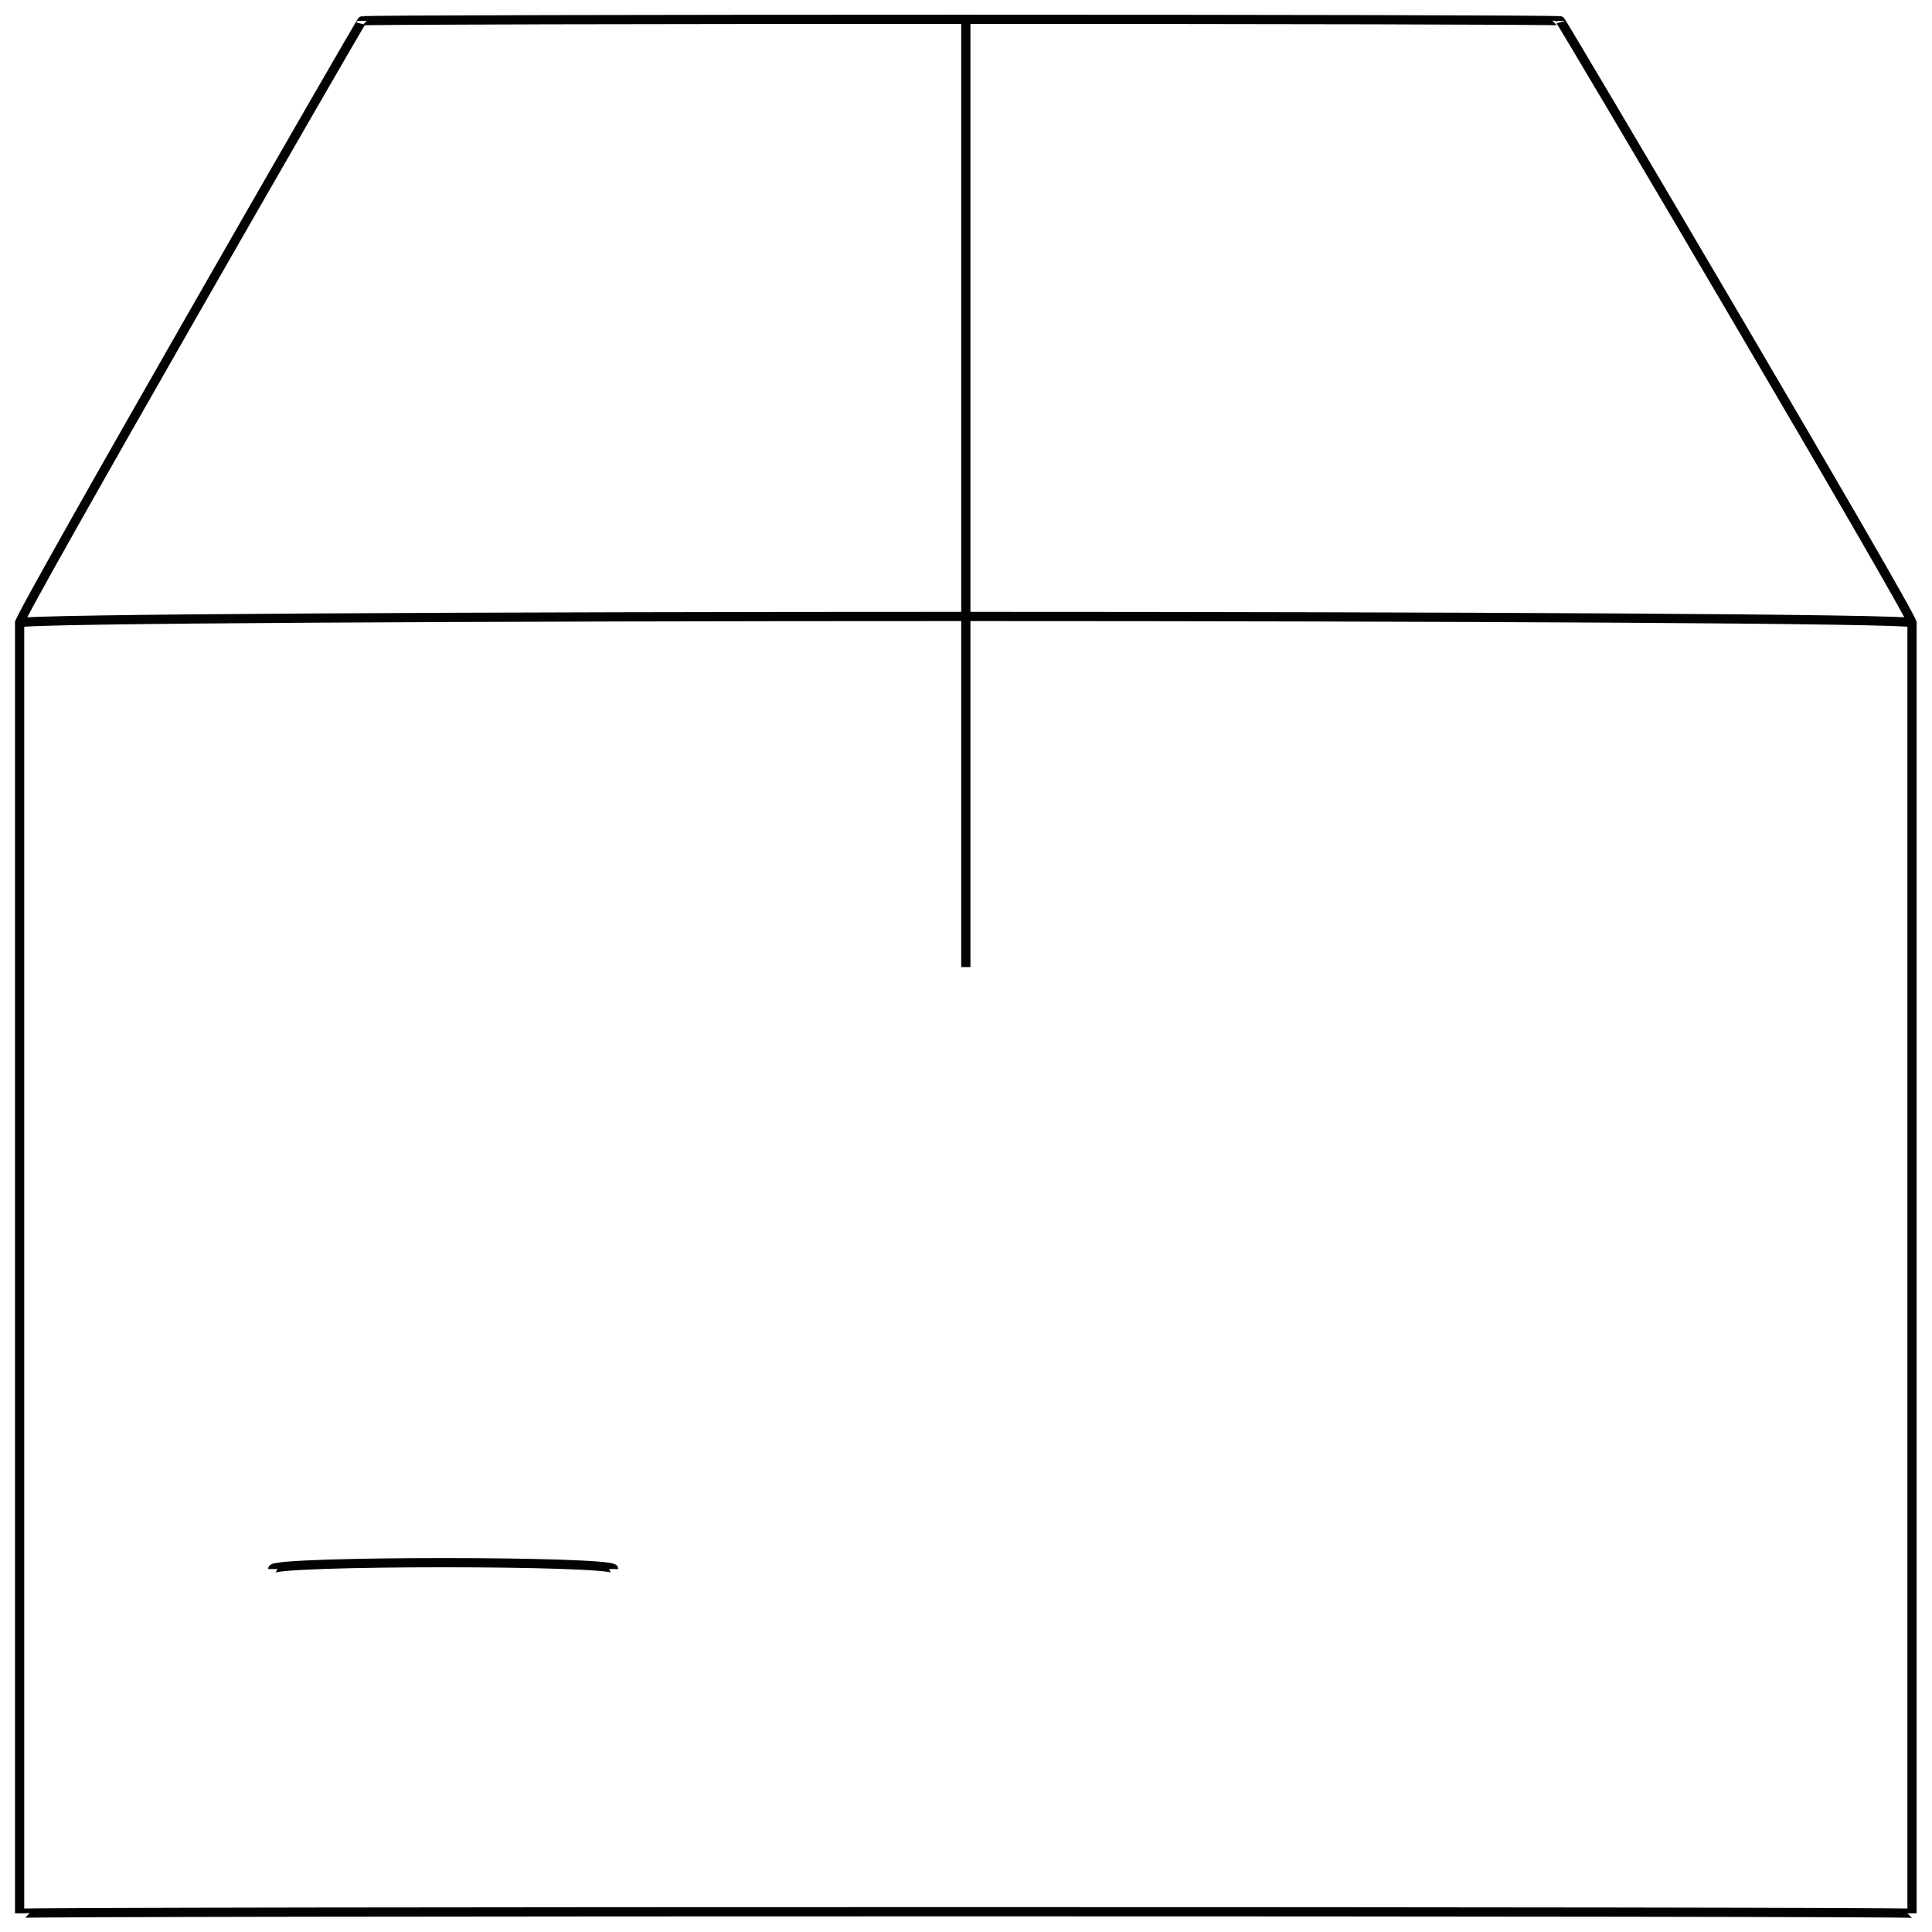 <svg xmlns="http://www.w3.org/2000/svg" version="1.1" xmlns:xlink="http://www.w3.org/1999/xlink" width="100%" height="100%" id="svgWorkerArea" viewBox="0 0 400 400" xmlns:artdraw="https://artdraw.muisca.co" style="background: white;"><defs id="defsdoc"><pattern id="patternBool" x="0" y="0" width="10" height="10" patternUnits="userSpaceOnUse" patternTransform="rotate(35)"><circle cx="5" cy="5" r="4" style="stroke: none;fill: #ff000070;"></circle></pattern></defs><g id="fileImp-927328620" class="cosito"><path id="polygonImp-412793432" class="grouped" style="fill:none; stroke:#020202; stroke-miterlimit:10; stroke-width:1.91px; " d="M323.063 4.32C323.063 3.893 74.963 3.893 74.963 4.32 74.963 3.893 4.063 127.193 4.063 128.952 4.063 127.193 4.063 395.693 4.063 396.128 4.063 395.693 395.863 395.693 395.863 396.128 395.863 395.693 395.863 127.193 395.863 128.952 395.863 127.193 323.063 3.893 323.063 4.32 323.063 3.893 323.063 3.893 323.063 4.32"></path><path id="lineImp-919545211" class="grouped" style="fill:none; stroke:#020202; stroke-miterlimit:10; stroke-width:1.91px; " d="M56.463 324.856C56.463 323.093 127.063 323.093 127.063 324.856"></path><path id="lineImp-545512799" class="grouped" style="fill:none; stroke:#020202; stroke-miterlimit:10; stroke-width:1.91px; " d="M199.963 4.32C199.963 3.893 199.963 199.893 199.963 200.224"></path><path id="lineImp-635391445" class="grouped" style="fill:none; stroke:#020202; stroke-miterlimit:10; stroke-width:1.91px; " d="M4.063 128.952C4.063 127.193 395.863 127.193 395.863 128.952"></path></g></svg>